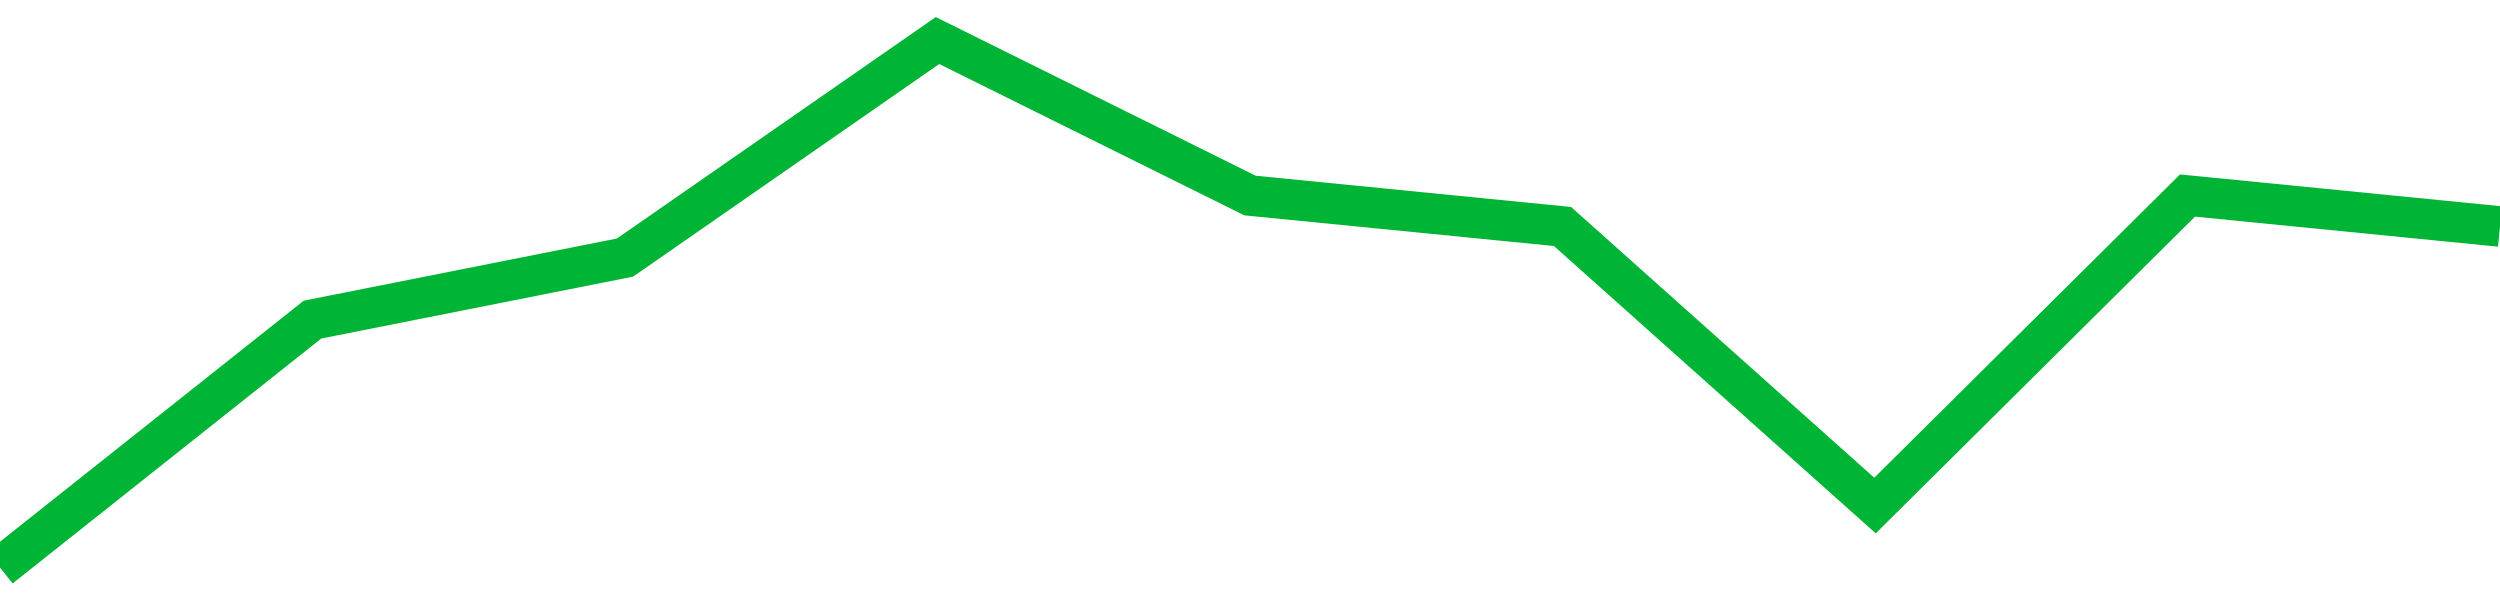 <!-- Generated with https://github.com/jxxe/sparkline/ --><svg viewBox="0 0 185 45" class="sparkline" xmlns="http://www.w3.org/2000/svg"><path class="sparkline--fill" d="M 0 42 L 0 42 L 23.125 23.65 L 46.25 19.06 L 69.375 3 L 92.5 14.47 L 115.625 16.76 L 138.75 37.41 L 161.875 14.47 L 185 16.76 V 45 L 0 45 Z" stroke="none" fill="none" ></path><path class="sparkline--line" d="M 0 42 L 0 42 L 23.125 23.65 L 46.25 19.06 L 69.375 3 L 92.5 14.47 L 115.625 16.76 L 138.75 37.41 L 161.875 14.47 L 185 16.76" fill="none" stroke-width="3" stroke="#00B436" ></path></svg>